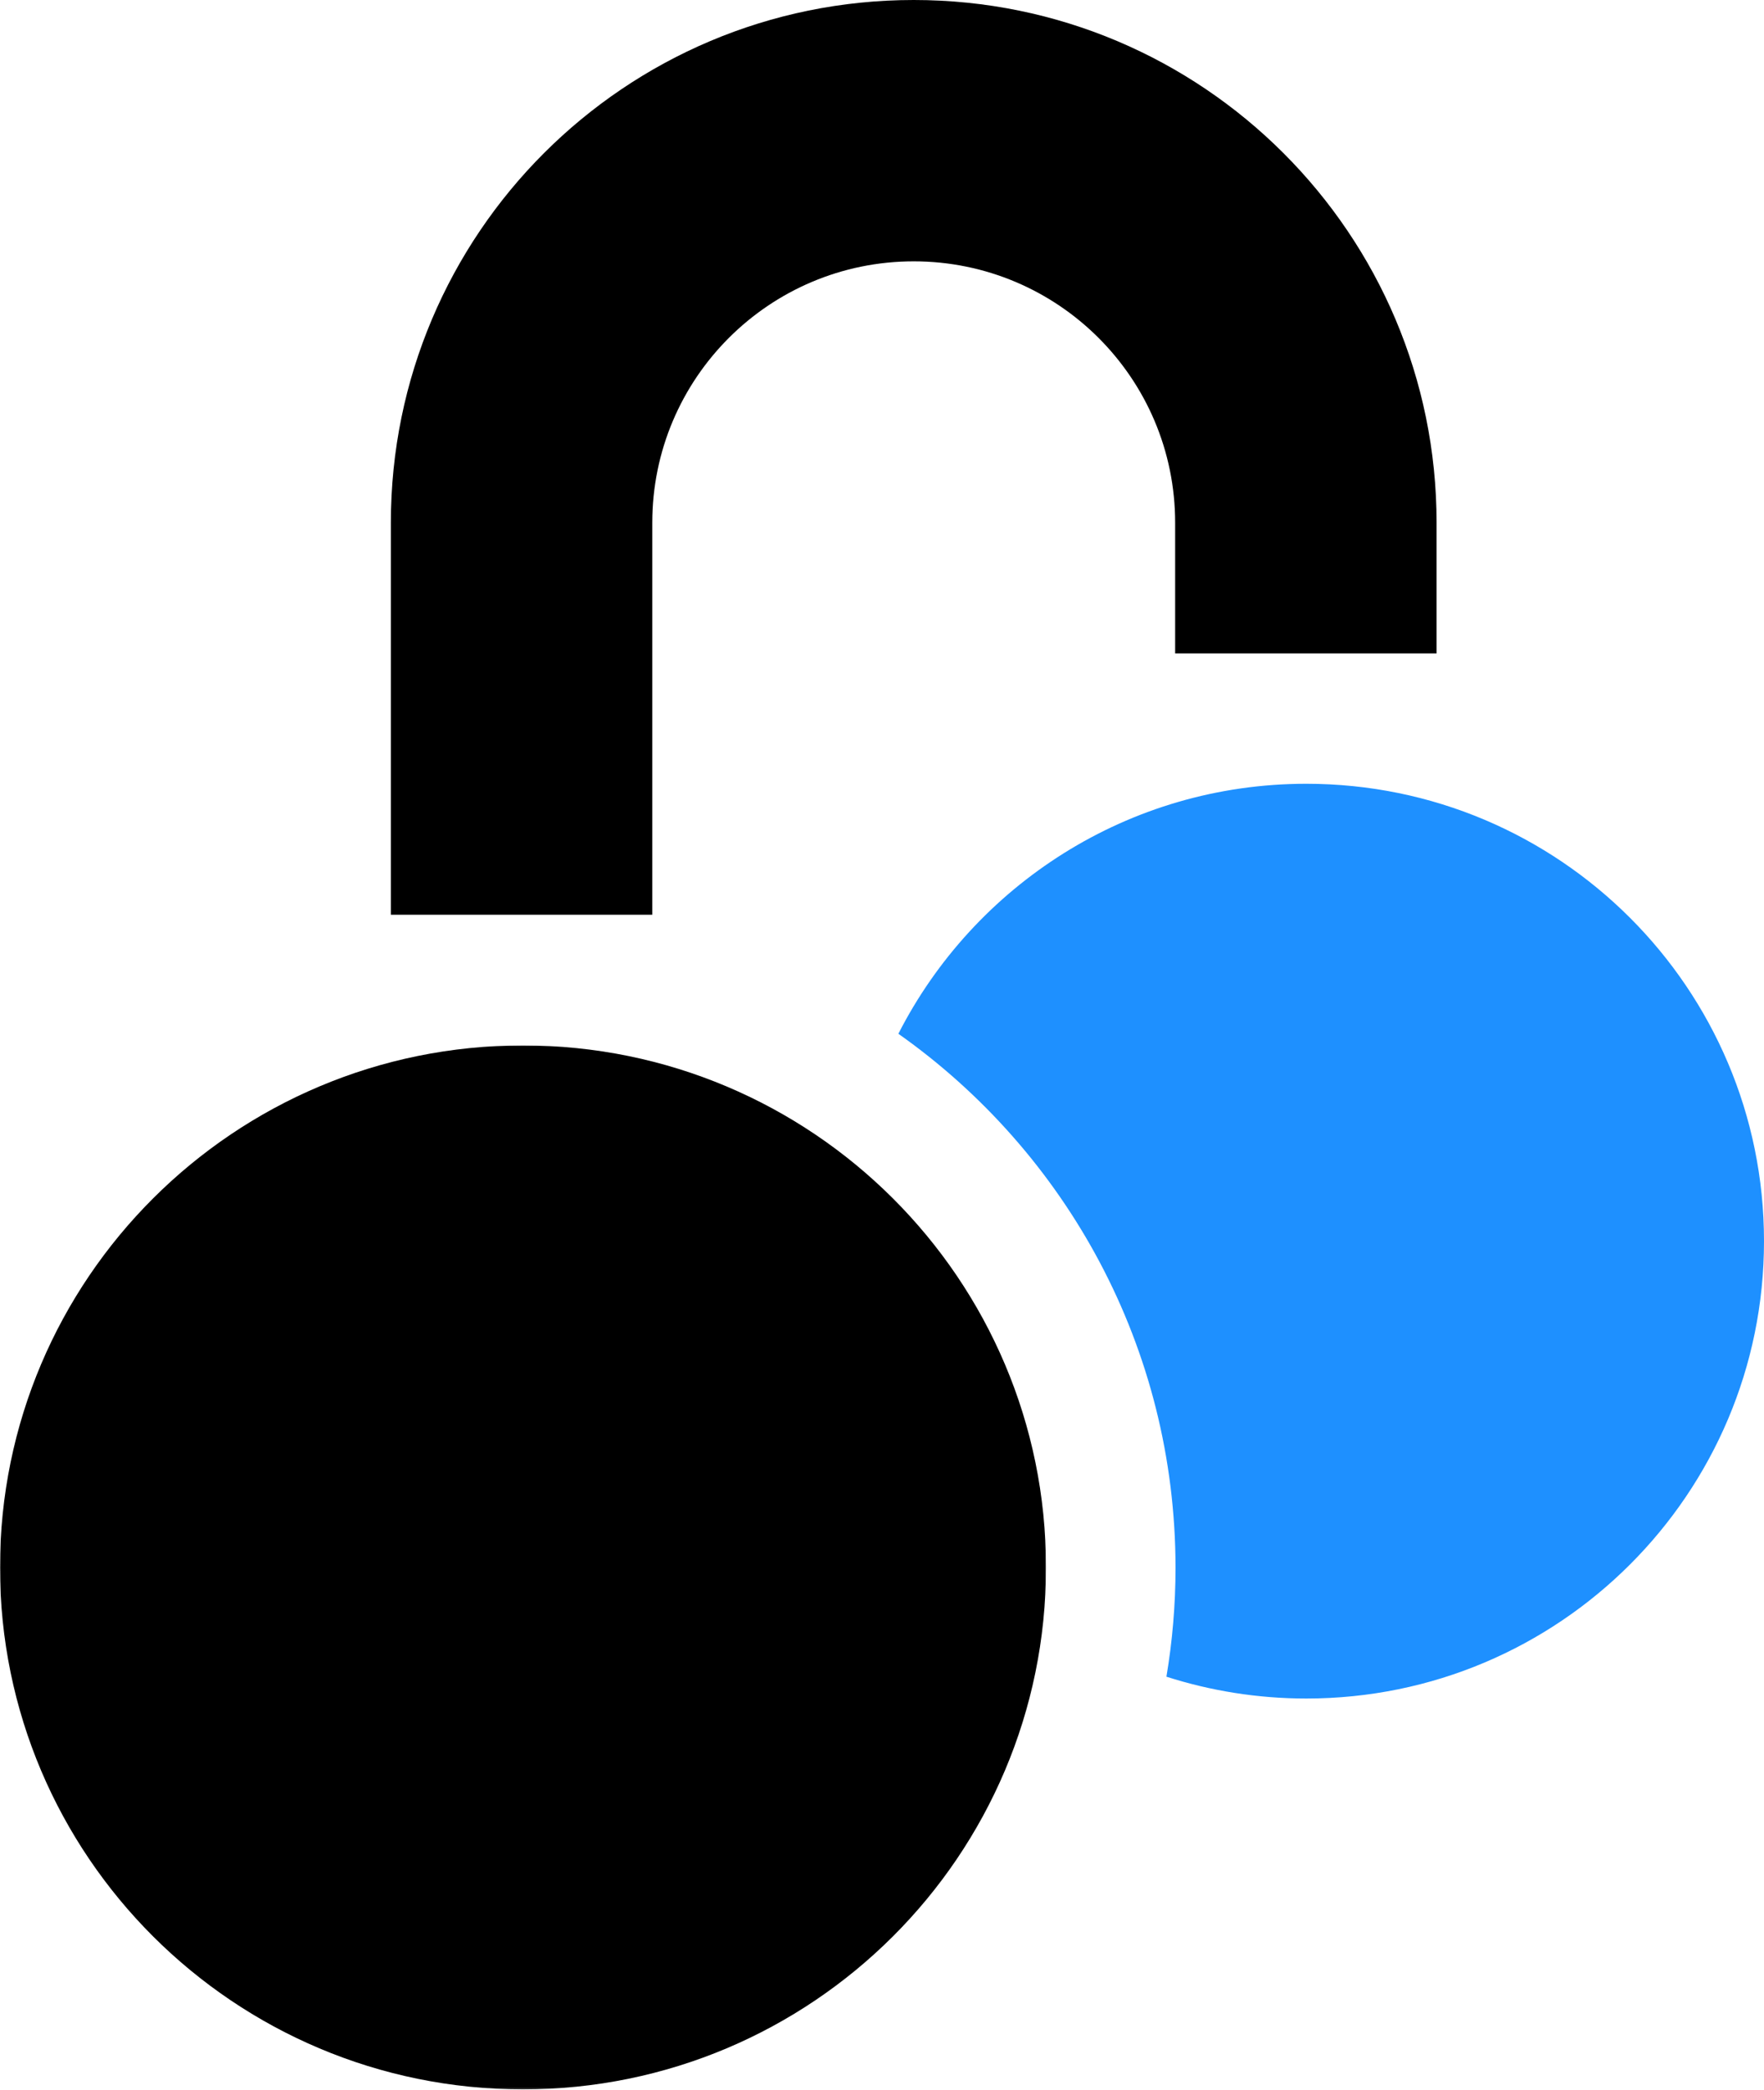 <?xml version="1.0" encoding="UTF-8"?>
<svg width="1000px" height="1185px" viewBox="0 0 1000 1185" version="1.1" xmlns="http://www.w3.org/2000/svg" xmlns:xlink="http://www.w3.org/1999/xlink">
    <!-- Generator: Sketch 52.4 (67378) - http://www.bohemiancoding.com/sketch -->
    <title>Figurative-mark_1000px</title>
    <desc>Created with Sketch.</desc>
    <defs>
        <polygon id="path-1" points="0 0.988 592.97 0.988 592.97 592.807 0 592.807"></polygon>
    </defs>
    <g id="Figurative-mark_1000px" stroke="none" stroke-width="1" fill="none" fill-rule="evenodd">
        <g id="Group-35">
            <g id="Group-16" transform="translate(0, 591.647)">
                <mask id="mask-2" fill="white">
                    <use xlink:href="#path-1"></use>
                </mask>
                <g id="Clip-15"></g>
                <path d="M592.97,296.897 C592.97,460.323 460.228,592.807 296.485,592.807 C132.741,592.807 -0.001,460.323 -0.001,296.897 C-0.001,133.471 132.741,0.988 296.485,0.988 C460.228,0.988 592.97,133.471 592.97,296.897" id="Fill-14" fill="#000000" mask="url(#mask-2)"></path>
            </g>
            <path d="M517.981,0 C354.275,0 221.578,132.667 221.578,296.32 L221.578,518.561 L369.776,518.561 L369.776,296.32 C369.776,214.494 436.132,148.156 517.981,148.156 C599.831,148.156 666.18,214.494 666.18,296.32 L666.18,370.398 L814.385,370.398 L814.385,296.32 C814.385,132.667 681.68,0 517.981,0" id="Fill-17" fill="#000000"></path>
            <path d="M740.526,444.316 C639.59,444.316 552.182,501.941 509.281,586.033 C604.32,653.097 666.394,763.7 666.394,888.799 C666.394,909.827 664.615,930.431 661.239,950.503 C686.235,958.51 712.866,962.877 740.526,962.877 C883.83,962.877 1000,846.792 1000,703.6 C1000,560.4 883.83,444.316 740.526,444.316" id="Fill-19" fill="#1E90FF"></path>
        </g>
    </g>
</svg>